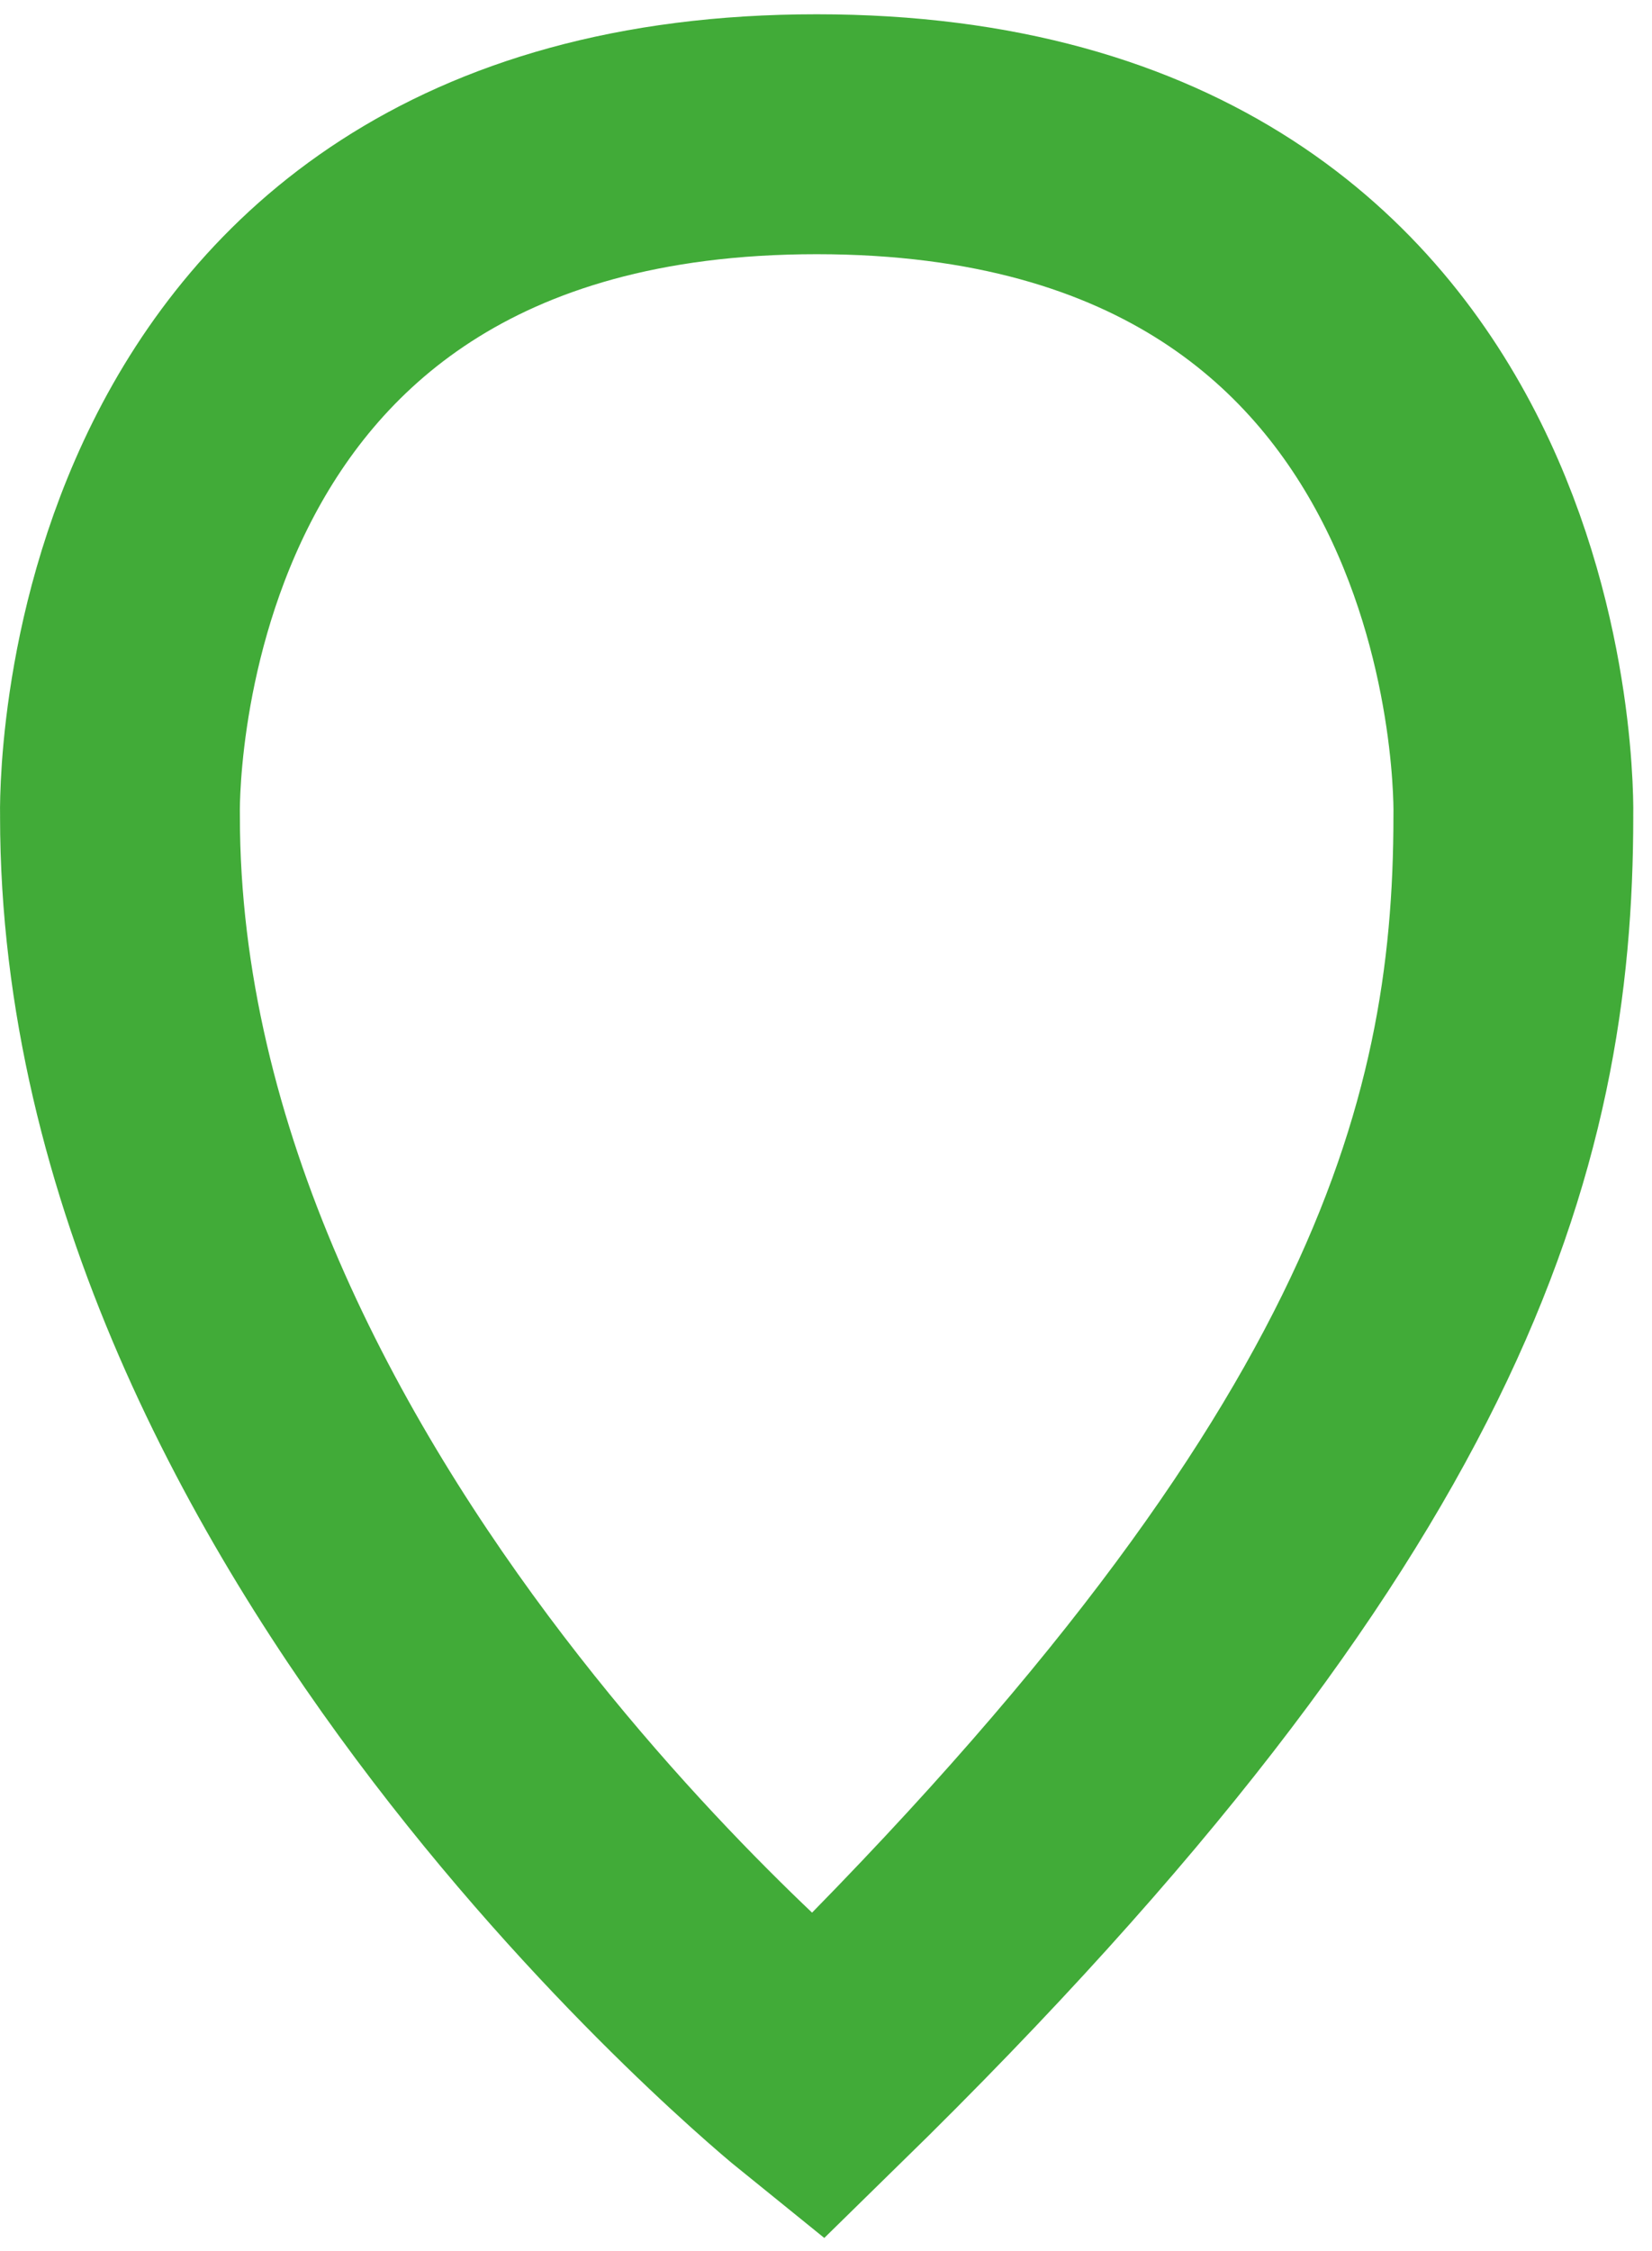 <?xml version="1.0" encoding="UTF-8"?> <svg xmlns="http://www.w3.org/2000/svg" width="58" height="79" viewBox="0 0 58 79" fill="none"><g clip-path="url(#clip0_3461_218)"><path d="M28.672 72.911C49.722 52.321 53.132 39.961 53.132 28.641C53.132 28.641 53.772 4.711 28.672 4.711C3.572 4.711 4.212 28.641 4.212 28.641C4.212 53.161 28.672 72.911 28.672 72.911Z" stroke="#41AB38" stroke-width="8.42" stroke-miterlimit="10"></path></g><defs><clipPath id="clip0_3461_218"><rect width="57.35" height="78.04" fill="white" transform="translate(0 0.5)"></rect></clipPath></defs></svg> 